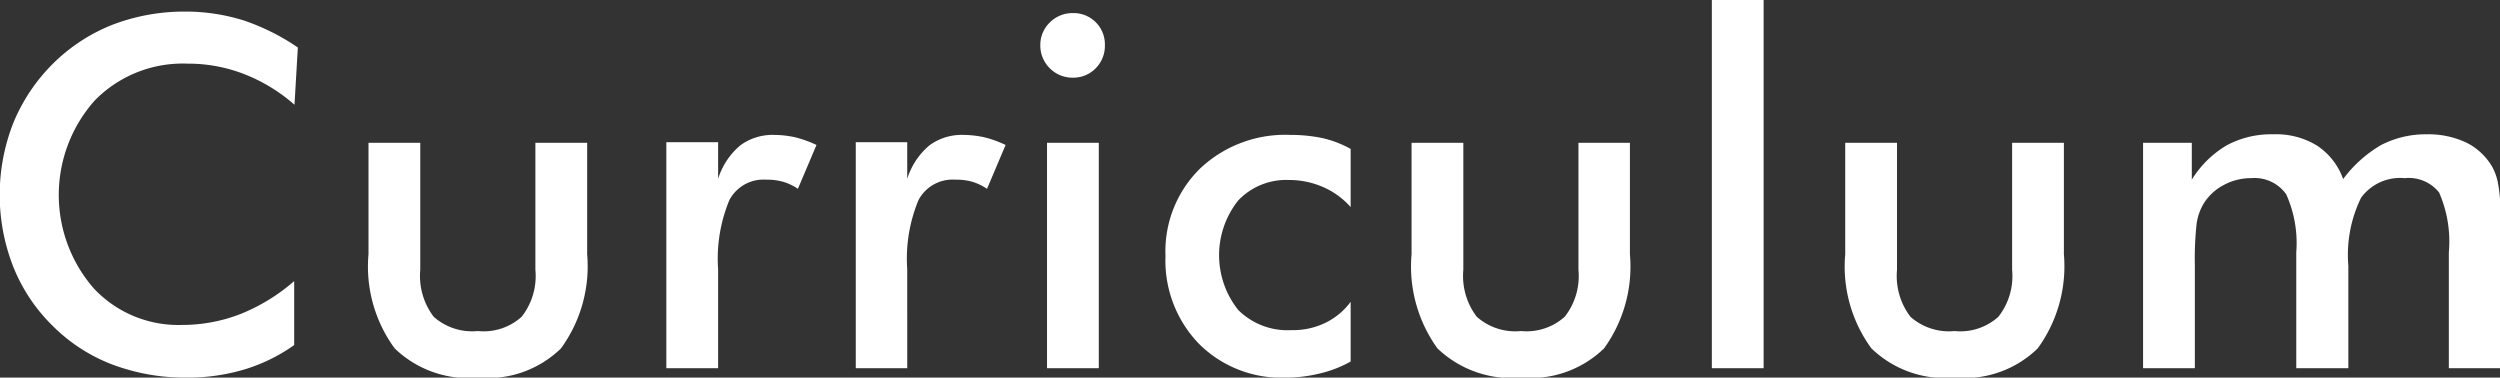 <svg xmlns="http://www.w3.org/2000/svg" width="82.09" height="12.4"><rect width="100%" height="100%" fill="#333333" stroke="none"/><path d="M9.78 1.56A7.231 7.231 0 0 0 8 .67 6.421 6.421 0 0 0 6.08.38 6.62 6.62 0 0 0 3.7.81a5.786 5.786 0 0 0-1.96 1.28 5.911 5.911 0 0 0-1.3 1.94 6.466 6.466 0 0 0 0 4.74 5.643 5.643 0 0 0 1.29 1.93 5.573 5.573 0 0 0 1.96 1.27 6.8 6.8 0 0 0 2.42.43 6.551 6.551 0 0 0 1.92-.27 5.62 5.62 0 0 0 1.63-.8v-2.1a6.2 6.2 0 0 1-1.76 1.08 5.3 5.3 0 0 1-1.94.36 3.8 3.8 0 0 1-2.88-1.2 4.667 4.667 0 0 1 .03-6.17 4.045 4.045 0 0 1 3.05-1.21 5.057 5.057 0 0 1 1.85.34 5.567 5.567 0 0 1 1.66 1.01zm2.32 3.13v3.66a4.546 4.546 0 0 0 .86 3.09 3.488 3.488 0 0 0 2.75.96 3.436 3.436 0 0 0 2.71-.96 4.582 4.582 0 0 0 .86-3.09V4.69h-1.7v4.17a2.163 2.163 0 0 1-.45 1.54 1.863 1.863 0 0 1-1.44.47 1.9 1.9 0 0 1-1.45-.47 2.213 2.213 0 0 1-.44-1.54V4.69h-1.7zm11.48-.02h-1.7v7.42h1.7V8.84a5.01 5.01 0 0 1 .37-2.27 1.264 1.264 0 0 1 1.21-.67 1.952 1.952 0 0 1 .56.07 1.767 1.767 0 0 1 .48.23l.61-1.44a3.827 3.827 0 0 0-.69-.25 3.266 3.266 0 0 0-.7-.08 1.783 1.783 0 0 0-1.12.35 2.366 2.366 0 0 0-.72 1.09v-1.2zm6.21 0H28.1v7.42h1.69V8.84a5.01 5.01 0 0 1 .37-2.27 1.264 1.264 0 0 1 1.21-.67 1.906 1.906 0 0 1 .56.07 1.767 1.767 0 0 1 .48.23l.61-1.44a3.57 3.57 0 0 0-.69-.25 3.266 3.266 0 0 0-.7-.08 1.783 1.783 0 0 0-1.12.35 2.366 2.366 0 0 0-.72 1.09v-1.2zm4.68-2.43a1.042 1.042 0 0 0 .76.31 1.019 1.019 0 0 0 .75-.31 1.041 1.041 0 0 0 .3-.76A1.025 1.025 0 0 0 35.23.43a1.042 1.042 0 0 0-.76.31 1.013 1.013 0 0 0-.31.74 1.042 1.042 0 0 0 .31.76zm1.61 9.85v-7.4h-1.7v7.4h1.7zm8.27-7.2a3.507 3.507 0 0 0-.9-.35 5.1 5.1 0 0 0-1.07-.11 4.071 4.071 0 0 0-2.97 1.1 3.811 3.811 0 0 0-1.14 2.88 3.929 3.929 0 0 0 1.1 2.88 3.82 3.82 0 0 0 2.84 1.11 4.684 4.684 0 0 0 1.14-.14 3.783 3.783 0 0 0 1-.39V9.91a2.252 2.252 0 0 1-.85.7 2.435 2.435 0 0 1-1.1.23 2.291 2.291 0 0 1-1.74-.66 2.886 2.886 0 0 1 0-3.6 2.176 2.176 0 0 1 1.66-.67 2.769 2.769 0 0 1 1.12.23 2.566 2.566 0 0 1 .91.66V4.89zm2-.2v3.66a4.6 4.6 0 0 0 .85 3.09 3.517 3.517 0 0 0 2.75.96 3.46 3.46 0 0 0 2.72-.96 4.584 4.584 0 0 0 .85-3.09V4.69h-1.69v4.17a2.163 2.163 0 0 1-.45 1.54 1.878 1.878 0 0 1-1.44.47 1.9 1.9 0 0 1-1.45-.47 2.213 2.213 0 0 1-.44-1.54V4.69h-1.7zm11.56 7.4V-.02h-1.7v12.11h1.7zm2.68-7.4v3.66a4.546 4.546 0 0 0 .86 3.09 3.488 3.488 0 0 0 2.75.96 3.436 3.436 0 0 0 2.71-.96 4.582 4.582 0 0 0 .86-3.09V4.69h-1.7v4.17a2.163 2.163 0 0 1-.45 1.54 1.863 1.863 0 0 1-1.44.47 1.9 1.9 0 0 1-1.45-.47 2.213 2.213 0 0 1-.44-1.54V4.69h-1.7zm11.48 4.03a10.559 10.559 0 0 1 .06-1.39 1.8 1.8 0 0 1 .22-.63 1.714 1.714 0 0 1 .66-.62 1.863 1.863 0 0 1 .91-.23 1.271 1.271 0 0 1 1.15.53 3.917 3.917 0 0 1 .33 1.91v3.8h1.71V8.72a4.257 4.257 0 0 1 .42-2.23 1.588 1.588 0 0 1 1.43-.64 1.273 1.273 0 0 1 1.13.47 4.023 4.023 0 0 1 .32 1.97v3.8h1.69V7.01a4.7 4.7 0 0 0-.07-.96 1.8 1.8 0 0 0-.2-.58 2.023 2.023 0 0 0-.85-.79 2.916 2.916 0 0 0-1.29-.27 3.192 3.192 0 0 0-1.5.35 4.147 4.147 0 0 0-1.25 1.12 2.193 2.193 0 0 0-.86-1.1 2.568 2.568 0 0 0-1.44-.37 3.078 3.078 0 0 0-1.52.36 3.334 3.334 0 0 0-1.15 1.13V4.69h-1.6v7.4h1.7V8.72z" fill="#fff" fill-rule="evenodd"/></svg>
